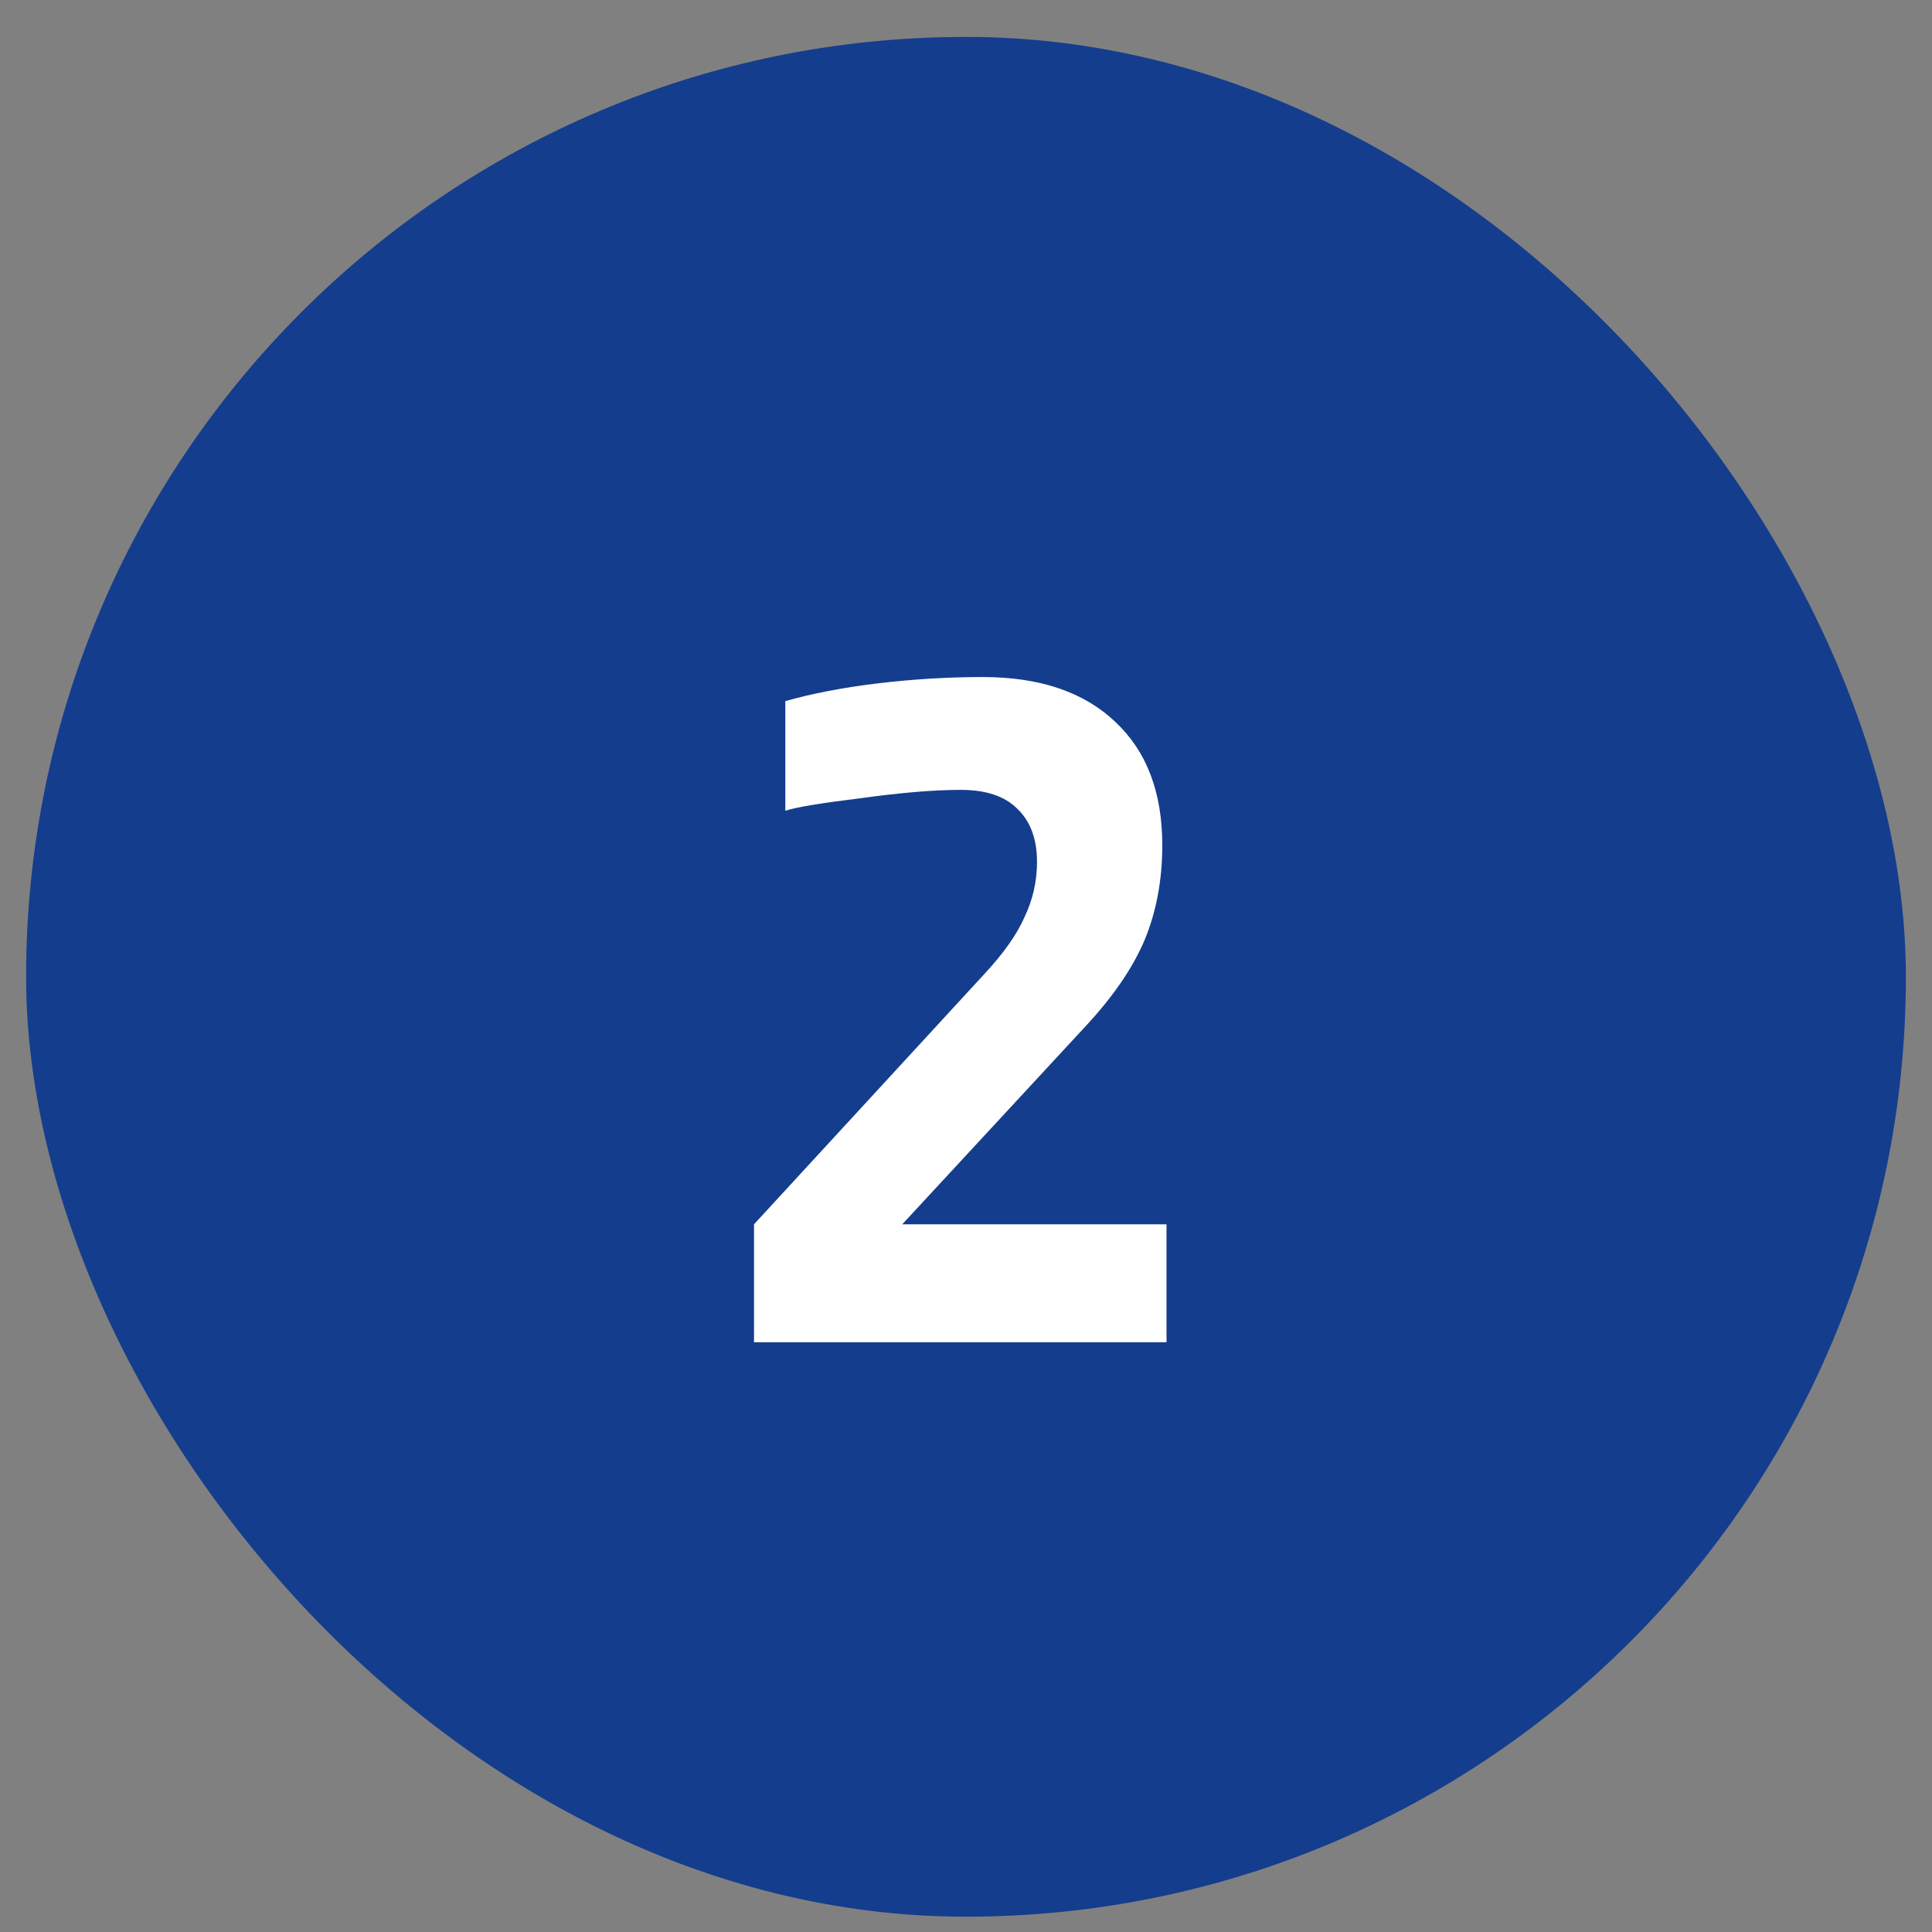 <svg width="37" height="37" viewBox="0 0 37 37" fill="none" xmlns="http://www.w3.org/2000/svg">
<rect x="0" y="0" width="37" height="37" fill="#808080" stroke="none"/>
<rect x="0.5" y="0.707" width="36" height="36" rx="18" fill="#143D8D"/>
<path d="M22.34 23.447V25.706H14.44V23.447L18.84 18.666C19.213 18.267 19.473 17.9 19.619 17.567C19.779 17.233 19.86 16.88 19.86 16.506C19.86 16.067 19.733 15.726 19.48 15.486C19.239 15.246 18.88 15.127 18.399 15.127C17.893 15.127 17.253 15.18 16.48 15.287C15.72 15.38 15.239 15.46 15.04 15.527V13.427C15.559 13.28 16.153 13.166 16.82 13.086C17.486 13.007 18.153 12.966 18.82 12.966C19.913 12.966 20.759 13.253 21.36 13.826C21.959 14.386 22.259 15.173 22.259 16.186C22.259 16.853 22.146 17.46 21.919 18.006C21.693 18.54 21.313 19.093 20.779 19.666L17.279 23.447H22.34Z" fill="white"/>
</svg>
